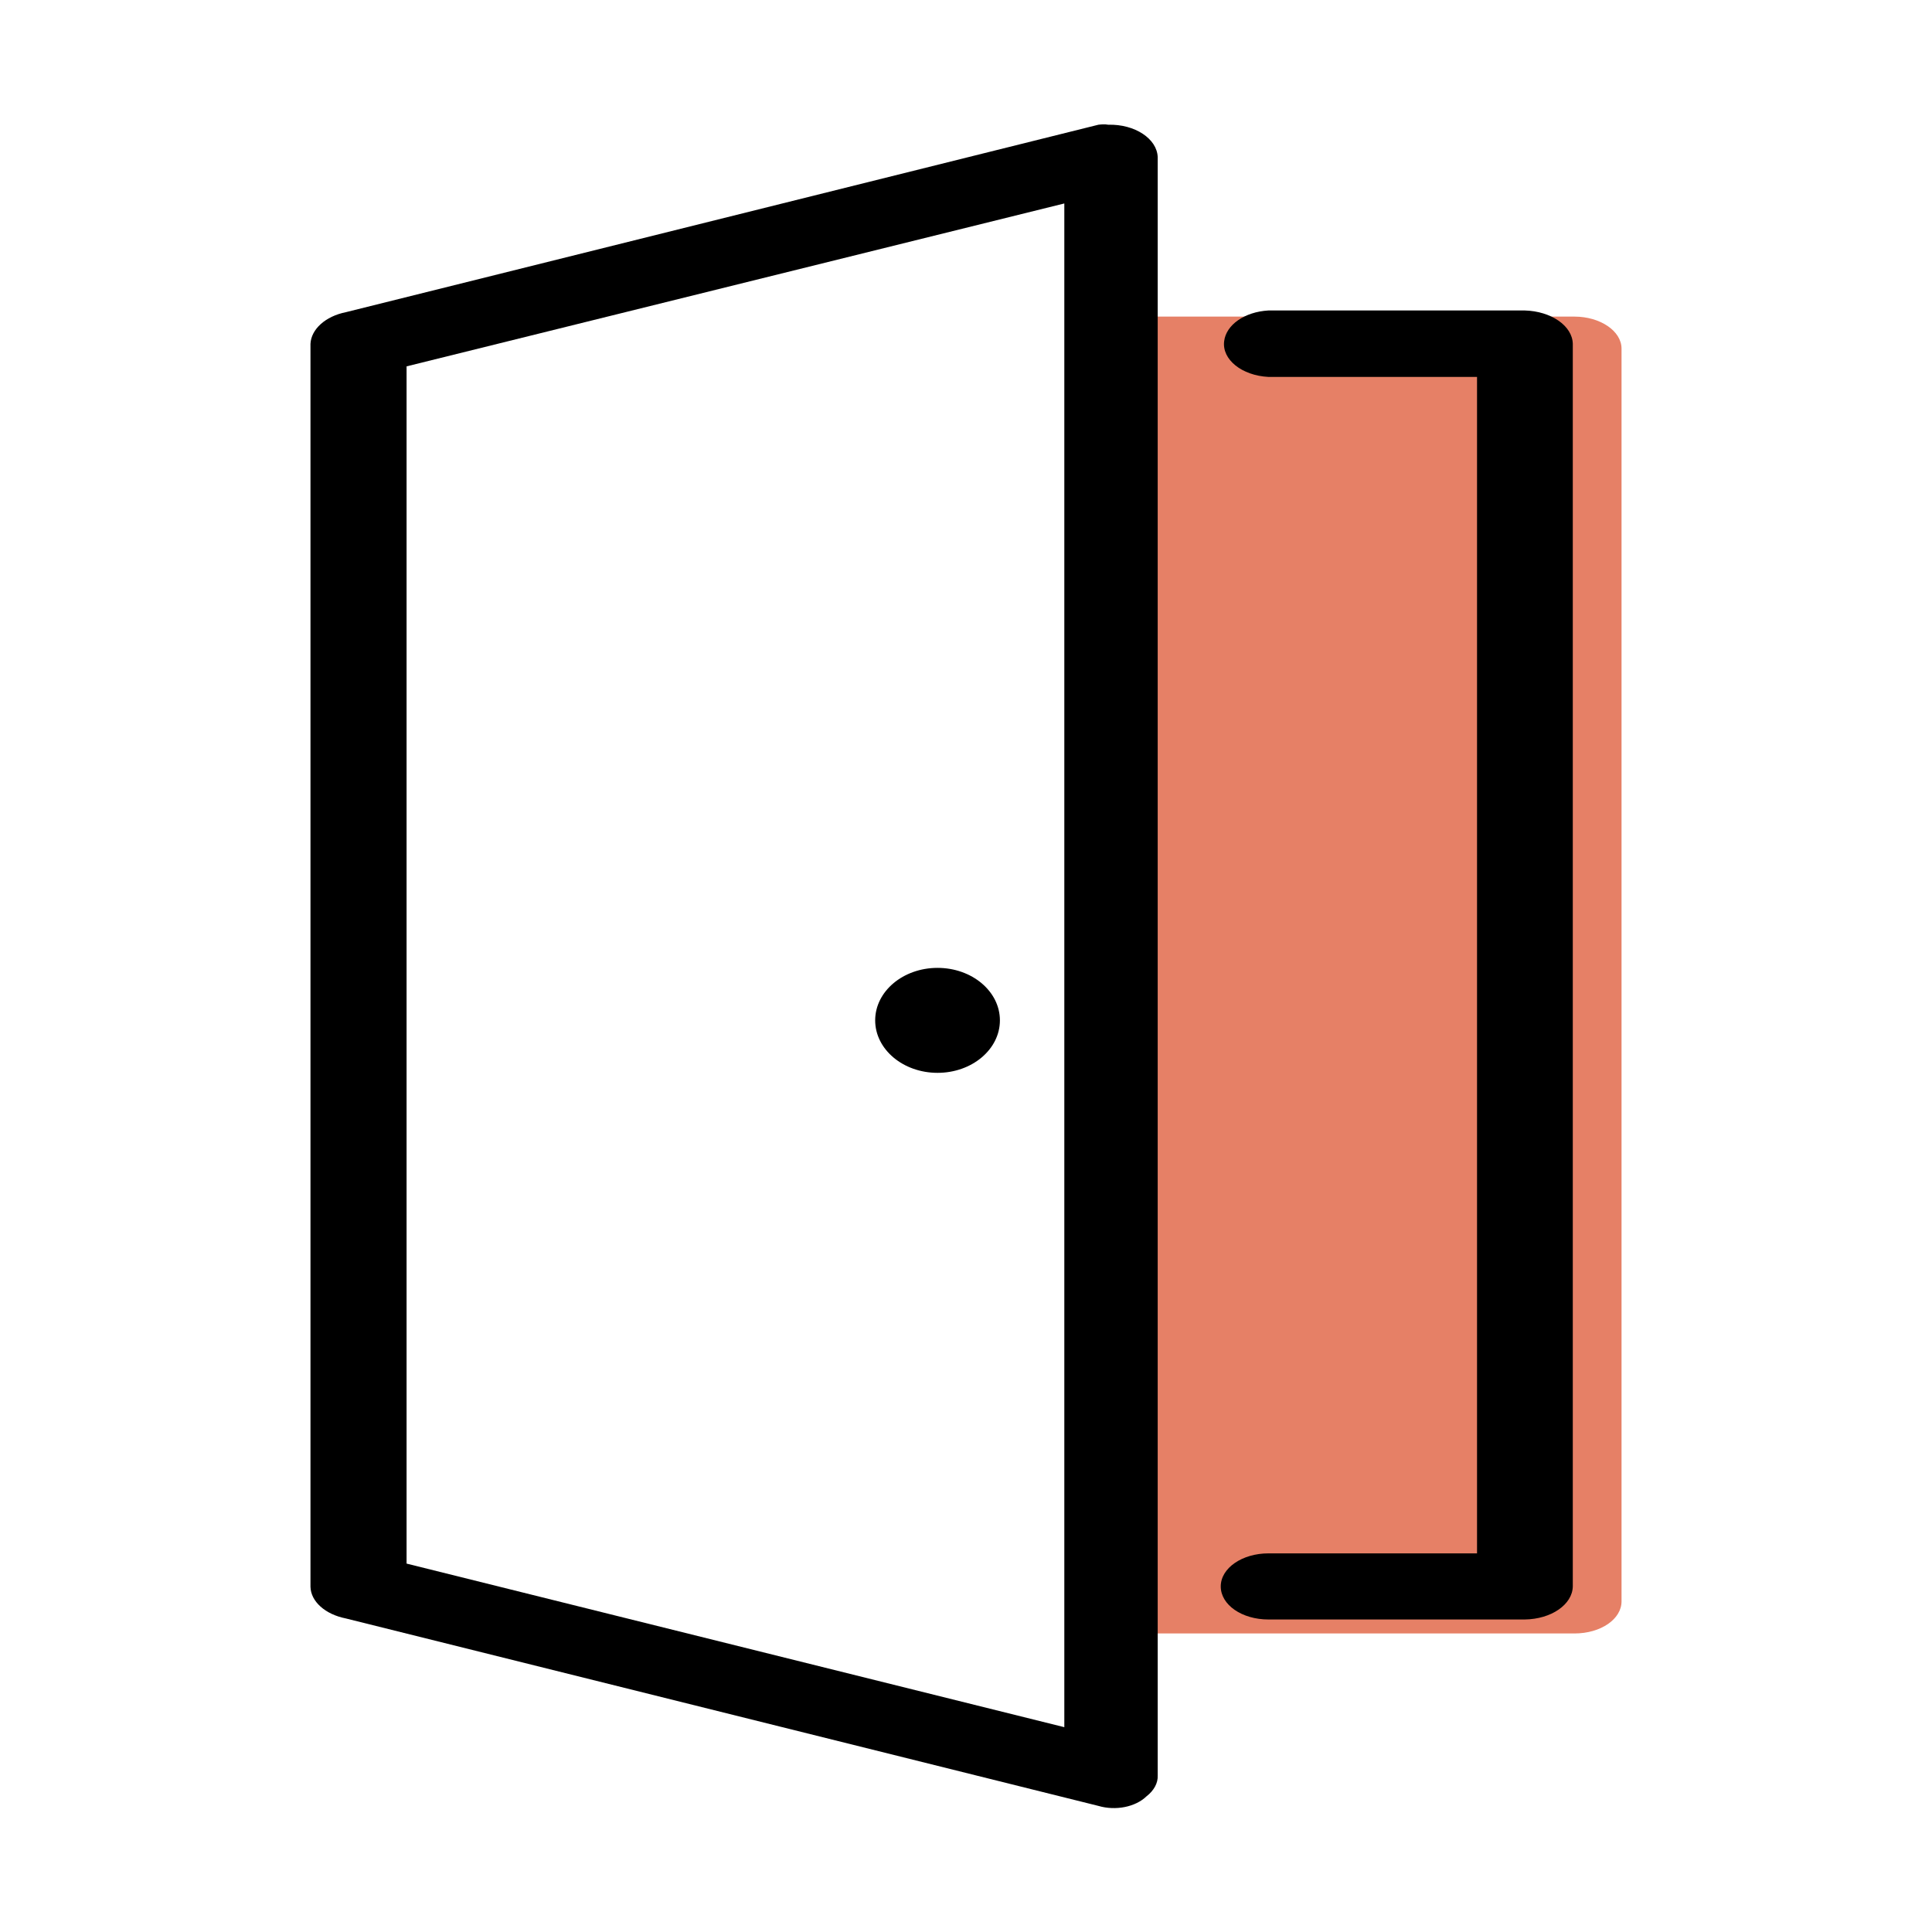 <?xml version="1.0" encoding="UTF-8"?> <svg xmlns="http://www.w3.org/2000/svg" xmlns:xlink="http://www.w3.org/1999/xlink" version="1.1" id="Layer_1" x="0px" y="0px" viewBox="0 0 56.69 56.69" style="enable-background:new 0 0 56.69 56.69;" xml:space="preserve"> <style type="text/css"> .st0{opacity:0.7;fill:#DC4B26;enable-background:new ;} .st1{fill:none;} </style> <g> <g id="Group_2711_00000058583623851065183310000012993203310273796993_" transform="translate(15943 15351)"> <path id="Rectangle_81_00000091004862093602955830000018343573497316274869_" class="st0" d="M-15909.16-15341.71h12.36 c0.75,0,1.38,0.42,1.38,0.94v36.76c0,0.52-0.61,0.94-1.38,0.94h-12.36c-0.75,0-1.38-0.42-1.38-0.94v-36.76 C-15910.53-15341.29-15909.92-15341.71-15909.16-15341.71z"></path> <path id="Path_202_00000147905331997369249480000009241308977908656569_" d="M-15910.77-15347.34l-22.08,5.5 c-0.6,0.12-1.02,0.5-1.04,0.93v36.47c0.01,0.43,0.43,0.81,1.04,0.93l22.08,5.5c0.51,0.15,1.09,0.03,1.41-0.28l0,0 c0.22-0.17,0.34-0.39,0.33-0.61v-47.49c-0.02-0.54-0.67-0.97-1.45-0.95C-15910.59-15347.36-15910.68-15347.35-15910.77-15347.34z M-15911.77-15300.32l-19.3-4.8v-35.13l19.3-4.78V-15300.32z"></path> <path id="Path_203_00000052824875807309669300000011156650370351752591_" d="M-15896.85-15340.91v36.46 c-0.01,0.53-0.63,0.96-1.41,0.97h-7.52c-0.78,0-1.4-0.43-1.4-0.97c0-0.54,0.63-0.97,1.4-0.97h6.12v-34.52h-6.12 c-0.78-0.04-1.37-0.51-1.3-1.05c0.06-0.48,0.6-0.86,1.3-0.9h7.52C-15897.49-15341.87-15896.86-15341.44-15896.85-15340.91z"></path> <ellipse id="Ellipse_1_00000061448640369593143370000009874663417189567899_" cx="-15915.49" cy="-15321.06" rx="1.83" ry="1.54"></ellipse> </g> <rect x="0" y="0" class="st1" width="56.69" height="56.69"></rect> </g> </svg> 